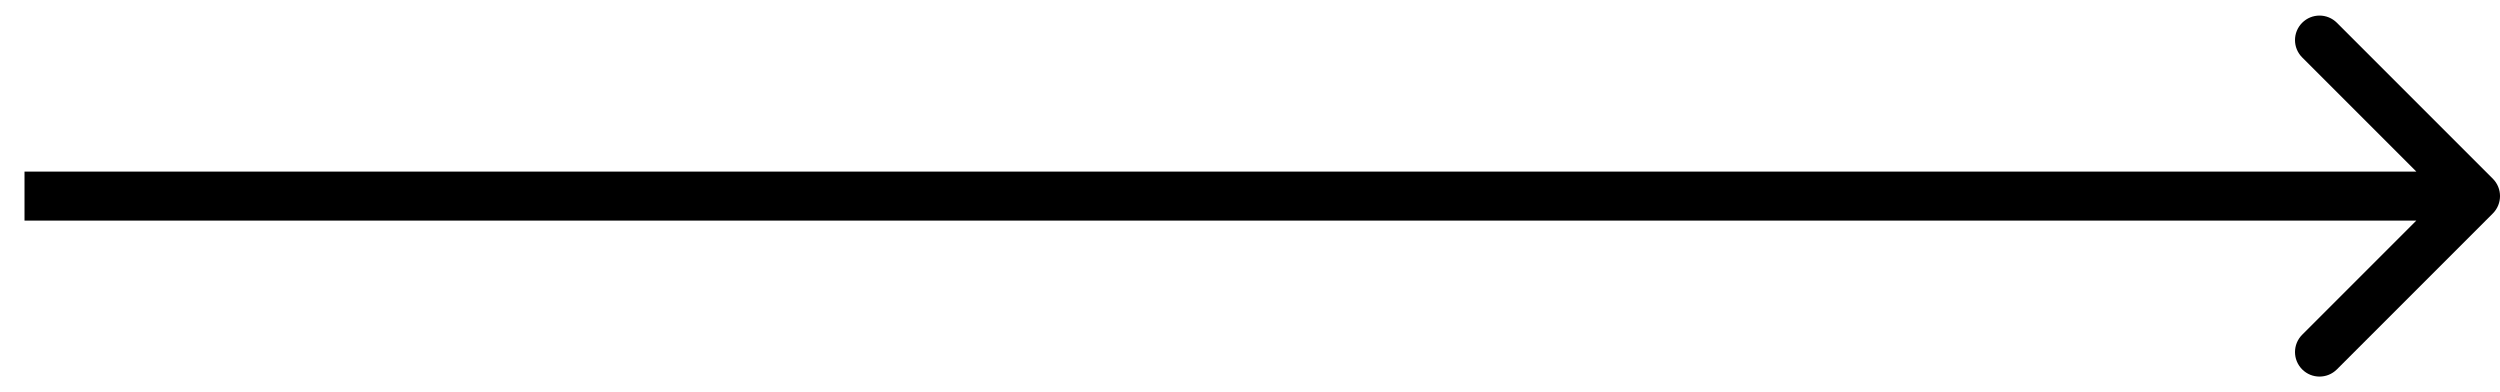 <?xml version="1.0" encoding="UTF-8"?> <svg xmlns="http://www.w3.org/2000/svg" width="51" height="8" viewBox="0 0 51 8" fill="none"> <path d="M50.854 4.354C51.049 4.158 51.049 3.842 50.854 3.646L47.672 0.464C47.476 0.269 47.16 0.269 46.965 0.464C46.769 0.66 46.769 0.976 46.965 1.172L49.793 4L46.965 6.828C46.769 7.024 46.769 7.34 46.965 7.536C47.16 7.731 47.476 7.731 47.672 7.536L50.854 4.354ZM50.5 3.5H0.5V4.5H50.5V3.5Z" fill="black"></path> </svg> 